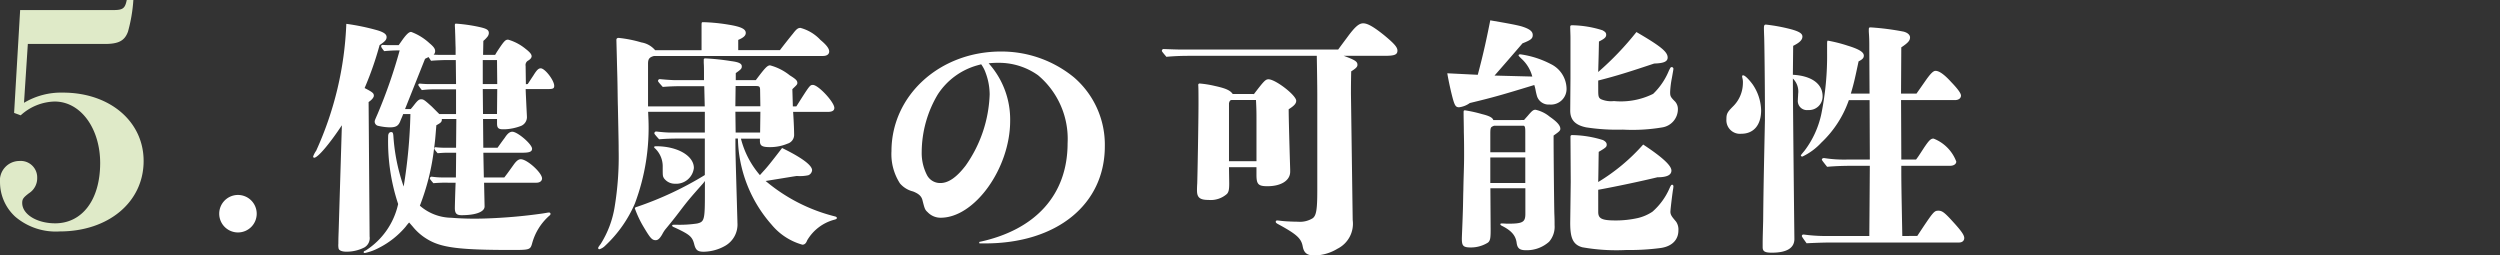 <svg xmlns="http://www.w3.org/2000/svg" width="165.793" height="16.939" viewBox="0 0 165.793 16.939"><rect x="0" y="0" width="165.793" height="16.939" fill="#333333" stroke="none"/><defs><style>.a{fill:#dfeac8;}.b{fill:#fff;}</style></defs><g transform="translate(-0.835 -139.598)"><path class="a" d="M630,1121.4a4.79,4.79,0,0,1,2.584-.676c3.1,0,5.349,1.909,5.349,4.533,0,2.724-2.327,4.673-5.567,4.673a4.142,4.142,0,0,1-2.943-.974,3.113,3.113,0,0,1-1.014-2.247,1.3,1.3,0,0,1,1.293-1.452,1.092,1.092,0,0,1,1.173,1.113,1.18,1.18,0,0,1-.557,1.034c-.358.278-.437.378-.437.636,0,.756.974,1.352,2.187,1.352,1.769,0,2.983-1.53,2.983-4,0-2.267-1.273-4.077-3.023-4.077a3.451,3.451,0,0,0-2.247.915l-.437-.16.4-6.82H635.9c.657,0,.8-.1.915-.675h.438a10.288,10.288,0,0,1-.358,2.107c-.219.6-.616.815-1.531.815h-5.11Z" transform="translate(-627.573 -974.984)"/><path class="b" d="M649.6,1134.809a1.243,1.243,0,1,1,1.243-1.242A1.241,1.241,0,0,1,649.6,1134.809Z" transform="translate(-632.984 -979.796)"/><path class="b" d="M658.81,1123.471c-.8,1.209-1.591,2.154-1.839,2.154a.075.075,0,0,1-.066-.083,1.531,1.531,0,0,1,.2-.381,22.353,22.353,0,0,0,2-8.416,15,15,0,0,1,2.071.431c.431.132.6.265.6.447,0,.2-.149.316-.464.531a21.607,21.607,0,0,1-.994,2.849c.547.281.613.348.613.514,0,.082-.1.249-.348.414l.066,8.914a.714.714,0,0,1-.348.729,2.586,2.586,0,0,1-1.193.281c-.265,0-.464-.066-.513-.2a1.136,1.136,0,0,1-.018-.332c0-.1,0-.332.018-.779Zm12.326-2.734c.133-.2.249-.38.381-.578.216-.349.332-.464.48-.464.282,0,.895.8.895,1.16,0,.182-.083.216-.448.216H671c0,.2.033.778.05,1.192.033.63.033.646.033.68a.632.632,0,0,1-.414.58,3.448,3.448,0,0,1-1.044.215H669.5c-.3,0-.4-.083-.4-.381v-.3h-.928l.017,1.905h.944c.332-.464.332-.464.481-.662.182-.282.331-.4.5-.4.348,0,1.309.829,1.309,1.127,0,.2-.182.265-.646.265h-2.585l.033,1.64h1.358c.216-.281.216-.281.63-.861.182-.248.315-.348.464-.348.414,0,1.408.895,1.408,1.276,0,.165-.149.281-.365.281h-3.479l.034,1.574c0,.365-.6.58-1.525.58-.332,0-.447-.116-.447-.48,0-.083.017-.812.05-1.674h-.53a8.912,8.912,0,0,0-.944.033c-.215-.249-.232-.282-.232-.315a.118.118,0,0,1,.133-.116,5.058,5.058,0,0,0,.63.05h.962l.016-1.64h-.6c-.2,0-.415.017-.63.033-.182-.215-.216-.265-.216-.314a.078.078,0,0,1,.083-.083,5.389,5.389,0,0,0,.629.033h.729l.017-1.905h-.961v.033c0,.149-.049.216-.364.381-.067.845-.083,1.044-.149,1.525a15.334,15.334,0,0,1-.944,3.81,3.242,3.242,0,0,0,2.071.8,19.94,19.94,0,0,0,2.22.05,34.862,34.862,0,0,0,3.843-.332c.216-.033.364-.066.431-.066a.093.093,0,0,1,.1.082c0,.05-.017.084-.082.133a3.744,3.744,0,0,0-1.144,1.855c-.116.4-.182.414-1.309.414-3.513,0-4.705-.149-5.633-.712a3.613,3.613,0,0,1-.961-.828c-.216-.249-.216-.249-.248-.282a3.408,3.408,0,0,0-.232.282,5.69,5.69,0,0,1-1.789,1.409,3.472,3.472,0,0,1-.912.332c-.049,0-.082-.017-.082-.05,0-.05.033-.083.133-.116a4.9,4.9,0,0,0,2.154-3.082,13.157,13.157,0,0,1-.663-4.49c0-.165.066-.281.2-.281.1,0,.133.05.149.281a12.524,12.524,0,0,0,.68,3.331,34.217,34.217,0,0,0,.447-4.805h-.48c-.066.182-.116.282-.166.4-.132.38-.3.48-.729.48a3.8,3.8,0,0,1-.762-.1.291.291,0,0,1-.232-.265c0-.1.017-.116.216-.58a33.713,33.713,0,0,0,1.441-4.159h-.05a9.753,9.753,0,0,0-.977.05c-.182-.233-.2-.282-.2-.315,0-.066.034-.1.116-.1.182.017.4.017.614.017h.431l.165-.232c.332-.481.514-.646.662-.646a3.66,3.66,0,0,1,1.211.745c.3.248.38.381.38.53a.3.3,0,0,1-.1.232c.232.016.4.016.514.016h.944v-.447c-.016-.447-.016-.7-.033-1.076,0-.15-.017-.365-.017-.432,0-.1.017-.116.083-.116a10.731,10.731,0,0,1,1.508.215c.53.117.663.2.663.415a.427.427,0,0,1-.116.265,1.719,1.719,0,0,1-.249.249l-.017.927h.8c.066-.116.116-.2.149-.248.447-.679.531-.762.713-.762a3.225,3.225,0,0,1,1.143.6c.281.216.414.365.414.5,0,.1-.083.2-.216.281a.334.334,0,0,0-.182.365l.017,1.209Zm-4.771-1.59h-.73c-.547.017-.779.034-.911.049-.066-.1-.133-.2-.166-.248l-.232.117-1.326,3.33h.381c.066-.083.116-.133.216-.265.231-.3.331-.381.463-.381.165,0,.215.033.712.48l.5.5h1.11v-1.64h-1.342a6.8,6.8,0,0,0-.928.05c-.215-.281-.232-.314-.232-.348,0-.05.033-.082.116-.082.165.016.414.032.63.032h1.756Zm2.733,0h-.944v1.59h.96Zm-.944,1.922.016,1.656h.928l.016-1.656Z" transform="translate(-635.303 -975.566)"/><path class="b" d="M693.8,1126.483c.249-.265.464-.53,1.242-1.541,1.293.63,1.989,1.143,1.989,1.474a.4.4,0,0,1-.248.332,2.651,2.651,0,0,1-.762.05c-.049,0-.729.116-2.071.331a11.426,11.426,0,0,0,4.606,2.352c.066.017.117.05.117.1s-.033.083-.166.116a2.97,2.97,0,0,0-1.806,1.375c-.066.183-.165.282-.315.282a4.074,4.074,0,0,1-2.038-1.325,8.9,8.9,0,0,1-2.237-5.715h-.165c0,.878,0,.878.1,4.34.017.663.034,1.11.034,1.243a1.627,1.627,0,0,1-.8,1.524,2.967,2.967,0,0,1-1.441.4c-.381,0-.514-.1-.613-.448-.133-.547-.281-.679-1.309-1.159-.133-.05-.166-.083-.166-.132,0-.033.034-.05.116-.05h.232a7.733,7.733,0,0,0,1.31-.083c.48-.116.513-.232.513-2.021v-.8a1.871,1.871,0,0,1-.2.249c-.762.861-.944,1.076-1.374,1.64-.531.7-.63.811-1.078,1.358a2.522,2.522,0,0,0-.182.3c-.166.281-.282.38-.431.38-.248,0-.364-.148-.8-.878a6.8,6.8,0,0,1-.579-1.226c0-.05.033-.083.165-.116a22.346,22.346,0,0,0,4.474-2.1v-2.419h-1.855c-.382,0-.8.016-1.176.049-.3-.331-.315-.365-.315-.4a.118.118,0,0,1,.133-.116c.281.033.662.066.845.066h2.369v-1.375h-3.761l.017.4a14.255,14.255,0,0,1-.895,5.683,8.306,8.306,0,0,1-1.972,2.8.906.906,0,0,1-.38.233.076.076,0,0,1-.083-.066c0-.049,0-.066.166-.282a6.573,6.573,0,0,0,.928-2.468,20.468,20.468,0,0,0,.264-3.761c0-.431,0-.431-.05-2.883-.017-.547-.017-1.159-.033-1.79,0-.149-.017-.6-.034-1.358l-.033-1.275c0-.083.049-.133.149-.133a8.206,8.206,0,0,1,1.508.3,1.519,1.519,0,0,1,.911.514H689.7v-1.557c0-.3,0-.3.116-.3a12.181,12.181,0,0,1,1.673.165c.812.133,1.143.282,1.143.547,0,.182-.149.315-.5.464v.679h2.766c.2-.265.63-.812.862-1.093.231-.3.331-.382.5-.382a2.809,2.809,0,0,1,1.326.8c.381.315.579.563.579.762,0,.182-.149.3-.414.3h-11.2c-.314.082-.4.2-.4.513v2.833h3.761l-.033-1.342h-1.574c-.381,0-.8.017-1.177.049-.3-.331-.314-.364-.314-.4a.118.118,0,0,1,.132-.117c.348.033.779.066.995.066h1.921c0-.8,0-.894-.016-1.143v-.2a.088.088,0,0,1,.1-.1,16.044,16.044,0,0,1,1.723.183c.514.066.7.165.7.347,0,.149-.05.2-.4.447v.464H693.3c.6-.8.762-.978.944-.978a3.53,3.53,0,0,1,1.309.664c.4.248.5.347.5.5,0,.1-.033.133-.331.415l.033,1.143h.232c.862-1.358.895-1.425,1.094-1.425.364,0,1.425,1.143,1.425,1.525,0,.182-.149.265-.447.265h-2.286c.049.712.066,1.325.066,1.491a.607.607,0,0,1-.431.613,3.013,3.013,0,0,1-1.159.232c-.53,0-.679-.083-.679-.414v-.149h-1.259a5.925,5.925,0,0,0,1.259,2.419Zm-5.848.828a.888.888,0,0,1-.746-.365c-.082-.149-.082-.149-.082-.745a1.64,1.64,0,0,0-.5-1.226c-.066-.05-.066-.066-.066-.1s.05-.05.133-.05c1.409,0,2.5.63,2.5,1.442A1.181,1.181,0,0,1,687.948,1127.312Zm5.632-6.164c0-.282-.033-.315-.3-.315h-1.325l-.017,1.342H693.6Zm-1.64,1.392.017,1.375h1.623l.018-1.375Z" transform="translate(-642.34 -975.529)"/><path class="b" d="M715.352,1131.9c3.761-.8,5.864-3.148,5.864-6.545a5.507,5.507,0,0,0-1.954-4.506,4.464,4.464,0,0,0-2.651-.829,4.892,4.892,0,0,0-.629.033,5.572,5.572,0,0,1,1.425,3.811c0,3.148-2.353,6.429-4.606,6.429a1.176,1.176,0,0,1-.862-.364c-.182-.166-.2-.216-.348-.8-.066-.265-.248-.431-.63-.58a1.665,1.665,0,0,1-.861-.53,3.574,3.574,0,0,1-.564-2.137c0-3.7,3.2-6.611,7.257-6.611a7.581,7.581,0,0,1,4.838,1.707,5.885,5.885,0,0,1,2.054,4.573c0,3.86-3.181,6.445-7.936,6.445h-.381Zm.132-11.78h-.016c-.034.016-.116.033-.233.066a4.608,4.608,0,0,0-2.634,1.939,7.528,7.528,0,0,0-1.06,3.81,3.185,3.185,0,0,0,.364,1.557.983.983,0,0,0,.878.5c.531,0,1.078-.381,1.674-1.159a8.678,8.678,0,0,0,1.591-4.722,4.163,4.163,0,0,0-.266-1.425,2.207,2.207,0,0,0-.281-.547Z" transform="translate(-649.581 -976.256)"/><path class="b" d="M745.833,1118.445c.132-.183.132-.183.6-.812.514-.7.778-.928,1.06-.928.3,0,.712.248,1.376.778.662.547.894.8.894,1.028,0,.265-.182.348-.8.348H746.2c.762.281.911.381.911.6,0,.133-.1.232-.414.431-.017.779-.017,1.094-.017,1.475l.116,8.383a1.854,1.854,0,0,1-1.011,1.906,3.055,3.055,0,0,1-1.525.447c-.48,0-.7-.165-.778-.6-.1-.531-.38-.8-1.656-1.491-.117-.066-.133-.1-.133-.149s.033-.083.1-.083.265.033.5.05.6.033.862.033a1.6,1.6,0,0,0,.993-.233c.232-.182.3-.563.3-1.839v-5.914c0-.662,0-1.06-.033-3.015h-8.433c-.514,0-1.028.017-1.541.066-.282-.332-.3-.365-.3-.4a.117.117,0,0,1,.132-.116c.4.016.895.034,1.143.034Zm-5.584,2.949c.646-.846.762-.978.962-.978.464,0,1.839,1.06,1.839,1.425,0,.182-.132.331-.5.563,0,.448.033,1.789.1,3.993v.149c0,.58-.6.961-1.507.961-.614,0-.729-.132-.729-.762v-.5h-1.823l.016,1.06c0,.414-.032.58-.149.712a1.622,1.622,0,0,1-1.226.4c-.563,0-.762-.15-.762-.63,0-.066,0-.232.016-.464.017-.463.084-4.075.084-5.285,0-.481,0-1.077-.017-1.243a.092.092,0,0,1,.082-.1,6.746,6.746,0,0,1,1.028.165c.761.166,1.011.3,1.176.531Zm.166,1.656c0-.332,0-.646-.033-1.259h-1.608c-.1,0-.149.066-.182.215v3.844h1.823Z" transform="translate(-656.254 -975.56)"/><path class="b" d="M765.756,1120.161a2.455,2.455,0,0,0-.729-1.193c-.15-.149-.182-.182-.182-.216s.049-.066.116-.066a6.193,6.193,0,0,1,2.021.646,1.846,1.846,0,0,1,1.044,1.591,1.036,1.036,0,0,1-1.127,1.093.807.807,0,0,1-.829-.547,4.149,4.149,0,0,1-.1-.431,2.651,2.651,0,0,0-.083-.316c-2.121.646-2.683.813-4.274,1.194a1.527,1.527,0,0,1-.713.282c-.215,0-.281-.116-.4-.514-.133-.481-.3-1.243-.382-1.74l2.021.1c.381-1.409.63-2.6.829-3.612.944.165,1.64.281,2.071.4.6.183.746.365.746.579,0,.233-.133.333-.679.547-.6.7-1.358,1.574-1.855,2.137Zm-.547,2.883c.082-.1.116-.133.248-.282.282-.332.364-.4.514-.4a2.223,2.223,0,0,1,.944.464c.481.332.7.58.7.8,0,.116-.066.182-.447.447,0,1.358.033,4.441.05,5.186.016.316.016.6.016.762a1.507,1.507,0,0,1-.364,1.094,2.218,2.218,0,0,1-1.524.563c-.4,0-.58-.1-.63-.5-.066-.48-.348-.8-.96-1.11-.066-.033-.117-.066-.117-.1,0-.05.017-.066.1-.066.116,0,.265.017.381.017,1.01,0,1.176-.1,1.176-.663v-1.689h-2.32l.017,2.75c0,.531-.017.762-.216.878a2.133,2.133,0,0,1-1.093.3c-.5,0-.6-.1-.6-.563,0-.2.033-.778.066-1.839.017-.464.017-.928.033-1.392.017-1.044.05-1.508.05-2.336,0-.414,0-.879-.017-1.524,0-.431-.016-.911-.016-1.342,0-.05.016-.1.082-.1a8.688,8.688,0,0,1,1.127.249c.48.116.712.231.762.4Zm.082.828c0-.232,0-.415-.1-.448h-1.971a.915.915,0,0,0-.116.05c-.083.05-.133.066-.133.447v1.259h2.32Zm-2.32,1.657v1.69h2.32v-1.69Zm7.157,3.611c0,.448.249.564,1.16.564a6.7,6.7,0,0,0,1.491-.166,2.975,2.975,0,0,0,.944-.414,4.357,4.357,0,0,0,1.127-1.541c.083-.182.116-.248.183-.248.049,0,.082.05.082.116a1.923,1.923,0,0,1-.034.248c-.065.447-.149,1.16-.165,1.392-.017.265.149.414.38.7a.923.923,0,0,1,.149.58c0,.563-.365,1.044-1.176,1.16a15.756,15.756,0,0,1-2.27.132,12.933,12.933,0,0,1-2.933-.182c-.646-.182-.812-.662-.794-1.756l.033-2.585-.017-2.982c0-.083.034-.116.116-.116a7.162,7.162,0,0,1,2.038.331c.165.084.249.182.249.3,0,.15-.05.2-.531.482-.016.794-.016,1.425-.034,2a12.809,12.809,0,0,0,2.983-2.486c1.259.829,1.873,1.393,1.873,1.724,0,.3-.3.447-.928.447-1.094.265-2.816.63-3.927.829Zm0-8.085c0,.4.018.5.166.6a1.694,1.694,0,0,0,.878.132,4.826,4.826,0,0,0,2.6-.48,4.517,4.517,0,0,0,1.044-1.541c.1-.2.116-.232.182-.232a.113.113,0,0,1,.116.116c0,.033,0,.033-.1.6a6.288,6.288,0,0,0-.117.928c0,.281.017.332.332.646a.743.743,0,0,1,.182.514,1.225,1.225,0,0,1-1.027,1.193,11.821,11.821,0,0,1-2.618.149,13.453,13.453,0,0,1-2.435-.149c-.729-.149-1.06-.5-1.06-1.11l.016-2.1v-2.717c0-.248-.016-.5-.016-.745,0-.066.033-.1.116-.1a7.006,7.006,0,0,1,2.021.332c.182.1.248.165.248.3,0,.165-.116.265-.48.447-.017.861-.017.861-.05,2.021a19.746,19.746,0,0,0,2.535-2.65c1.591.927,2.071,1.308,2.071,1.689,0,.265-.249.381-.895.4-1.64.547-2.468.812-3.711,1.127Z" transform="translate(-663.303 -975.486)"/><path class="b" d="M786.512,1124.058a.9.9,0,0,1-.994-.96c0-.348.05-.464.414-.829a2.191,2.191,0,0,0,.679-1.557,1.087,1.087,0,0,0-.033-.348.374.374,0,0,1-.017-.117.06.06,0,0,1,.066-.065c.116,0,.38.264.629.6a3.177,3.177,0,0,1,.564,1.723C787.821,1123.479,787.324,1124.058,786.512,1124.058Zm3.413-3.91c1.243.066,1.972.6,1.972,1.425a.9.9,0,0,1-.961.912.605.605,0,0,1-.679-.68c0-.133.017-.249.017-.38a1.2,1.2,0,0,0-.348-1.028q0,1.69.1,10.637c0,.6-.5.911-1.491.911-.464,0-.613-.082-.613-.364v-.314c0-.282.017-.78.033-1.442.018-1.591.018-1.971.117-6.661v-.612c0-1.74-.033-4.474-.05-4.921-.016-.415-.016-.53-.016-.58,0-.182.034-.232.132-.232a11.466,11.466,0,0,1,1.691.316c.53.149.729.282.729.48,0,.216-.182.4-.613.613Zm8.251,10.686c1.076-1.624,1.11-1.673,1.408-1.673.232,0,.4.116.928.7.563.613.779.911.779,1.11,0,.182-.133.3-.348.3h-8.467c-.43,0-.96.016-1.64.05-.3-.414-.314-.448-.314-.481,0-.066.05-.1.116-.1a11.015,11.015,0,0,0,1.474.1h2.883c0-.265.017-1.806.033-4.656h-1.192c-.547,0-1.093.017-1.64.066-.331-.414-.348-.447-.348-.48,0-.05.05-.1.149-.1a8.391,8.391,0,0,0,1.475.1h1.557l-.016-3.943h-1.375a7.043,7.043,0,0,1-1.823,2.817,4.118,4.118,0,0,1-1.259.928c-.05,0-.1-.034-.1-.066s0-.033.248-.332a6.146,6.146,0,0,0,1.11-2.435,19.276,19.276,0,0,0,.381-4.043v-.613c0-.149.017-.2.05-.2a9.656,9.656,0,0,1,1.309.332c.762.232,1.077.43,1.077.662,0,.149-.083.249-.348.381-.249,1.176-.316,1.475-.514,2.137h1.242l-.017-2.949c0-.564,0-.662-.033-1.16v-.133c0-.116.017-.149.116-.149a17.251,17.251,0,0,1,2.187.281c.265.066.431.216.431.382,0,.214-.133.364-.58.662l-.017,3.065h1.027c.381-.547.431-.613.613-.878.316-.447.5-.63.646-.63.232,0,.563.216,1.044.746q.646.671.646.894c0,.182-.165.3-.4.3H797.1l.017,3.943h.977c.15-.2.15-.2.547-.812.315-.463.431-.579.613-.579a2.63,2.63,0,0,1,1.508,1.524c0,.165-.166.281-.415.281h-3.231c0,1.111,0,1.111.066,4.656Z" transform="translate(-670.192 -975.59)"/></g></svg>